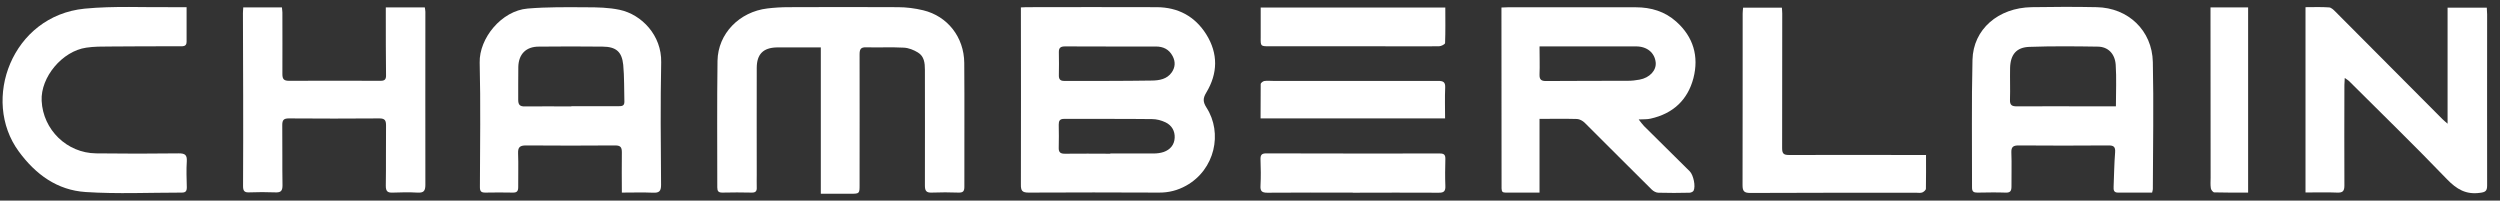 <?xml version="1.0" encoding="UTF-8" standalone="no"?>
<svg
   width="162"
   height="13"
   viewBox="0 0 162 13"
   fill="none"
   version="1.1"
   id="svg1"
   xmlns="http://www.w3.org/2000/svg"
   xmlns:svg="http://www.w3.org/2000/svg">
  <rect x="0" y="0" width="162" height="13" fill="#333333" stroke="none"/>
  <defs
     id="defs1" />
  <g
     id="Group 21172">
    <path
       id="Vector"
       d="M66.147 0.48C66.303 0.48 66.4 0.465 66.496 0.465C69.314 0.465 72.139 0.45 74.956 0.465C76.335 0.472 77.432 1.054 78.169 2.231C78.945 3.476 78.915 4.758 78.169 5.996C77.939 6.376 77.946 6.607 78.184 6.979C79.235 8.612 78.736 10.99 76.858 12.033C76.306 12.339 75.724 12.488 75.084 12.48C72.273 12.466 69.471 12.466 66.661 12.48C66.228 12.48 66.147 12.354 66.154 11.944C66.169 8.254 66.154 4.557 66.154 0.867C66.154 0.748 66.154 0.629 66.154 0.465L66.147 0.48ZM71.953 9.946C72.885 9.946 73.824 9.946 74.755 9.946C74.972 9.946 75.203 9.916 75.404 9.849C75.829 9.7 76.097 9.387 76.119 8.932C76.142 8.493 75.933 8.12 75.523 7.926C75.255 7.799 74.949 7.717 74.651 7.717C72.75 7.695 70.857 7.71 68.957 7.703C68.673 7.703 68.606 7.829 68.606 8.075C68.614 8.567 68.621 9.067 68.606 9.559C68.591 9.864 68.711 9.968 69.016 9.961C69.993 9.946 70.969 9.961 71.945 9.961L71.953 9.946ZM71.983 3.014C70.991 3.014 70 3.014 69.016 3.007C68.74 3.007 68.606 3.089 68.614 3.379C68.628 3.886 68.621 4.393 68.614 4.9C68.614 5.146 68.718 5.243 68.957 5.243C70.857 5.243 72.75 5.25 74.651 5.22C75.121 5.213 75.627 5.131 75.933 4.684C76.157 4.356 76.179 3.998 75.985 3.633C75.754 3.193 75.374 3.014 74.904 3.014C73.928 3.014 72.952 3.014 71.975 3.014H71.983Z"
       fill="white"
       clip-path="none" />
    <path
       id="Vector_2"
       d="M53.189 12.555V3.073C52.779 3.073 52.399 3.073 52.018 3.073C51.452 3.073 50.886 3.066 50.327 3.073C49.454 3.096 49.044 3.513 49.037 4.385C49.029 6.696 49.037 8.999 49.037 11.31C49.037 11.586 49.029 11.861 49.037 12.137C49.052 12.376 48.97 12.488 48.709 12.48C48.075 12.465 47.442 12.465 46.808 12.48C46.547 12.48 46.48 12.383 46.48 12.137C46.48 9.402 46.458 6.666 46.495 3.938C46.525 2.179 47.911 0.763 49.73 0.547C50.177 0.494 50.632 0.465 51.087 0.465C53.457 0.457 55.82 0.45 58.19 0.465C58.734 0.465 59.293 0.539 59.823 0.666C61.403 1.046 62.468 2.41 62.484 4.072C62.506 6.748 62.484 9.431 62.491 12.107C62.491 12.398 62.401 12.488 62.111 12.48C61.537 12.458 60.956 12.458 60.374 12.48C60.016 12.495 59.934 12.353 59.934 12.025C59.942 9.528 59.934 7.024 59.934 4.527C59.934 4.087 59.89 3.647 59.48 3.401C59.211 3.237 58.883 3.103 58.57 3.088C57.758 3.044 56.945 3.088 56.133 3.066C55.768 3.051 55.701 3.2 55.701 3.528C55.708 6.152 55.701 8.776 55.701 11.399C55.701 11.593 55.701 11.787 55.701 11.973C55.701 12.547 55.701 12.555 55.104 12.555C54.471 12.555 53.845 12.555 53.181 12.555H53.189Z"
       fill="white"
       clip-path="none" />
    <path
       id="Vector_3"
       d="M99.761 7.695V12.48C99.157 12.48 98.591 12.48 98.017 12.48C97.227 12.473 97.301 12.592 97.301 11.743C97.301 8.187 97.301 4.632 97.294 1.076C97.294 0.89 97.294 0.696 97.294 0.487C97.436 0.487 97.57 0.472 97.704 0.472C100.469 0.472 103.234 0.472 106 0.472C106.984 0.472 107.886 0.741 108.624 1.404C109.727 2.388 110.099 3.648 109.734 5.064C109.362 6.48 108.408 7.367 106.954 7.688C106.738 7.74 106.499 7.725 106.186 7.74C106.335 7.926 106.425 8.06 106.536 8.172C107.52 9.149 108.512 10.125 109.496 11.102C109.734 11.34 109.891 12.078 109.742 12.361C109.704 12.428 109.57 12.488 109.481 12.488C108.81 12.503 108.132 12.51 107.461 12.488C107.319 12.488 107.14 12.391 107.036 12.287C105.582 10.848 104.136 9.395 102.683 7.949C102.556 7.829 102.362 7.718 102.191 7.71C101.409 7.688 100.625 7.703 99.769 7.703L99.761 7.695ZM99.761 3.014C99.761 3.663 99.784 4.244 99.761 4.818C99.746 5.176 99.888 5.258 100.215 5.25C101.975 5.235 103.741 5.243 105.501 5.235C105.747 5.235 105.992 5.206 106.238 5.161C106.902 5.042 107.342 4.557 107.289 4.043C107.222 3.417 106.73 3.007 106.022 3.007C104.233 3.007 102.444 3.007 100.656 3.007C100.387 3.007 100.111 3.007 99.776 3.007L99.761 3.014Z"
       fill="white"
       clip-path="none" />
    <path
       id="Vector_4"
       d="M40.296 12.48C40.296 11.578 40.281 10.728 40.296 9.878C40.296 9.551 40.221 9.424 39.863 9.424C37.94 9.439 36.01 9.439 34.087 9.424C33.684 9.424 33.557 9.543 33.572 9.938C33.602 10.661 33.572 11.392 33.58 12.122C33.58 12.39 33.498 12.487 33.222 12.48C32.633 12.465 32.037 12.472 31.448 12.48C31.18 12.48 31.098 12.398 31.098 12.13C31.105 9.439 31.15 6.748 31.083 4.057C31.046 2.477 32.499 0.695 34.191 0.554C35.451 0.449 36.718 0.464 37.985 0.472C38.708 0.472 39.453 0.487 40.154 0.636C41.585 0.941 42.882 2.298 42.845 4.035C42.793 6.681 42.815 9.334 42.837 11.988C42.837 12.398 42.703 12.502 42.323 12.487C41.667 12.457 41.011 12.48 40.296 12.48ZM37.023 6.897V6.882C38.045 6.882 39.058 6.882 40.08 6.882C40.296 6.882 40.467 6.867 40.46 6.584C40.437 5.786 40.46 4.989 40.385 4.199C40.296 3.342 39.916 3.028 39.043 3.021C37.664 3.006 36.293 3.006 34.914 3.021C34.087 3.021 33.61 3.505 33.587 4.325C33.572 5.041 33.587 5.757 33.58 6.465C33.58 6.785 33.684 6.904 34.012 6.897C35.018 6.882 36.025 6.897 37.023 6.897Z"
       fill="white"
       clip-path="none" />
    <path
       id="Vector_5"
       d="M139.459 12.481C138.707 12.481 137.976 12.481 137.253 12.481C136.962 12.481 136.955 12.309 136.962 12.1C136.993 11.363 137 10.617 137.059 9.879C137.09 9.492 136.948 9.417 136.597 9.424C134.667 9.439 132.744 9.439 130.813 9.424C130.47 9.424 130.321 9.506 130.336 9.887C130.366 10.617 130.336 11.34 130.344 12.071C130.344 12.361 130.284 12.495 129.956 12.481C129.352 12.458 128.741 12.473 128.137 12.481C127.906 12.481 127.787 12.428 127.787 12.16C127.795 9.402 127.75 6.637 127.817 3.879C127.862 1.896 129.487 0.502 131.648 0.465C133.05 0.443 134.458 0.435 135.86 0.465C137.902 0.502 139.459 1.971 139.504 4.021C139.564 6.764 139.512 9.514 139.504 12.257C139.504 12.309 139.482 12.361 139.459 12.473V12.481ZM137.111 6.89C137.111 5.944 137.156 5.064 137.097 4.192C137.045 3.469 136.59 3.029 135.941 3.022C134.465 2.999 132.997 2.984 131.522 3.037C130.664 3.059 130.276 3.536 130.254 4.401C130.239 5.086 130.269 5.772 130.247 6.458C130.232 6.816 130.373 6.898 130.709 6.89C132.378 6.883 134.041 6.89 135.711 6.89C136.165 6.89 136.612 6.89 137.119 6.89H137.111Z"
       fill="white"
       clip-path="none" />
    <path
       id="Vector_6"
       d="M151.939 5.056C151.931 5.25 151.917 5.384 151.917 5.511C151.917 7.68 151.902 9.849 151.917 12.018C151.917 12.383 151.812 12.495 151.447 12.48C150.776 12.451 150.105 12.473 149.397 12.473V0.465C149.919 0.465 150.426 0.443 150.925 0.48C151.059 0.487 151.208 0.629 151.32 0.741C153.639 3.066 155.956 5.399 158.275 7.725C158.356 7.807 158.453 7.881 158.603 8.016V0.495H161.145C161.145 0.644 161.166 0.793 161.166 0.934C161.166 4.632 161.159 8.321 161.166 12.018C161.166 12.376 161.055 12.451 160.704 12.495C159.795 12.622 159.192 12.264 158.565 11.616C156.486 9.454 154.339 7.367 152.215 5.25C152.155 5.191 152.073 5.146 151.939 5.056Z"
       fill="white"
       clip-path="none" />
    <path
       id="Vector_7"
       d="M15.757 0.48H18.269C18.276 0.6 18.299 0.704 18.299 0.808C18.299 2.143 18.306 3.477 18.299 4.804C18.299 5.124 18.396 5.236 18.724 5.236C20.706 5.229 22.689 5.229 24.672 5.236C24.955 5.236 25.022 5.117 25.015 4.863C25 3.574 25 2.277 25 0.987C25 0.823 25 0.667 25 0.48H27.527C27.541 0.577 27.564 0.674 27.564 0.764C27.564 4.498 27.556 8.24 27.564 11.974C27.564 12.377 27.452 12.503 27.057 12.481C26.52 12.451 25.984 12.459 25.447 12.481C25.112 12.496 25 12.392 25 12.041C25.022 10.737 25 9.432 25.015 8.128C25.015 7.8 24.94 7.673 24.582 7.673C22.63 7.688 20.669 7.688 18.716 7.673C18.388 7.673 18.291 7.778 18.291 8.098C18.306 9.403 18.284 10.707 18.306 12.011C18.306 12.384 18.187 12.481 17.837 12.466C17.27 12.444 16.704 12.444 16.145 12.466C15.832 12.481 15.75 12.362 15.75 12.064C15.765 10.096 15.757 8.136 15.757 6.168C15.757 4.394 15.75 2.62 15.742 0.853C15.742 0.734 15.757 0.615 15.765 0.466L15.757 0.48Z"
       fill="white"
       clip-path="none" />
    <path
       id="Vector_8"
       d="M12.091 0.465C12.091 1.255 12.091 1.978 12.091 2.708C12.091 3.021 11.86 2.999 11.651 2.999C10.138 2.999 8.625 2.999 7.111 3.014C6.605 3.014 6.09 3.014 5.591 3.088C4.033 3.312 2.624 5.004 2.699 6.532C2.788 8.403 4.331 9.916 6.224 9.938C8.013 9.961 9.802 9.961 11.591 9.938C11.979 9.938 12.128 10.035 12.105 10.445C12.068 11.004 12.091 11.571 12.105 12.137C12.105 12.383 12.031 12.48 11.777 12.48C9.698 12.48 7.611 12.577 5.546 12.443C3.712 12.323 2.311 11.31 1.215 9.812C-1.237 6.472 0.783 1.031 5.479 0.561C7.395 0.375 9.333 0.487 11.256 0.465C11.517 0.465 11.777 0.465 12.091 0.465Z"
       fill="white"
       clip-path="none" />
    <path
       id="Vector_9"
       d="M124.806 10.028C124.806 10.804 124.814 11.512 124.799 12.227C124.799 12.317 124.657 12.436 124.56 12.473C124.441 12.518 124.292 12.488 124.15 12.488C120.573 12.488 116.995 12.488 113.417 12.503C113.014 12.503 112.917 12.384 112.917 11.996C112.932 8.292 112.917 4.58 112.925 0.875C112.925 0.756 112.94 0.637 112.954 0.495H115.467C115.474 0.637 115.489 0.756 115.489 0.875C115.489 3.79 115.489 6.697 115.482 9.611C115.482 9.969 115.6 10.043 115.929 10.043C118.709 10.036 121.489 10.043 124.269 10.043H124.821L124.806 10.028Z"
       fill="white"
       clip-path="none" />
    <path
       id="Vector_10"
       d="M81.685 0.487H93.656C93.656 1.263 93.671 2.03 93.641 2.791C93.641 2.865 93.388 2.999 93.246 2.999C91.942 3.014 90.63 2.999 89.326 2.999C86.97 2.999 84.614 2.999 82.266 2.999C81.685 2.999 81.685 2.999 81.693 2.425C81.693 1.784 81.693 1.143 81.693 0.48L81.685 0.487Z"
       fill="white"
       clip-path="none" />
    <path
       id="Vector_11"
       d="M87.659 12.48C85.818 12.48 83.969 12.473 82.128 12.488C81.755 12.488 81.658 12.376 81.681 12.018C81.71 11.459 81.703 10.893 81.681 10.334C81.673 10.05 81.748 9.939 82.046 9.939C85.803 9.946 89.559 9.954 93.309 9.946C93.584 9.946 93.667 10.043 93.659 10.311C93.644 10.885 93.636 11.467 93.659 12.041C93.674 12.376 93.577 12.495 93.226 12.488C91.371 12.473 89.514 12.488 87.659 12.488V12.48Z"
       fill="white"
       clip-path="none" />
    <path
       id="Vector_12"
       d="M143.241 0.48H145.678V12.48C144.94 12.48 144.21 12.488 143.487 12.466C143.405 12.466 143.278 12.309 143.263 12.205C143.226 11.974 143.248 11.743 143.248 11.504C143.248 8.113 143.248 4.721 143.241 1.337C143.241 1.069 143.241 0.793 143.241 0.48Z"
       fill="white"
       clip-path="none" />
    <path
       id="Vector_13"
       d="M93.648 7.673H81.685C81.685 6.92 81.685 6.189 81.693 5.452C81.693 5.377 81.835 5.265 81.924 5.25C82.11 5.22 82.304 5.243 82.498 5.243C86.061 5.243 89.631 5.243 93.194 5.243C93.522 5.243 93.664 5.317 93.648 5.675C93.619 6.331 93.641 6.987 93.641 7.68L93.648 7.673Z"
       fill="white"
       clip-path="none" />
  </g>
</svg>
